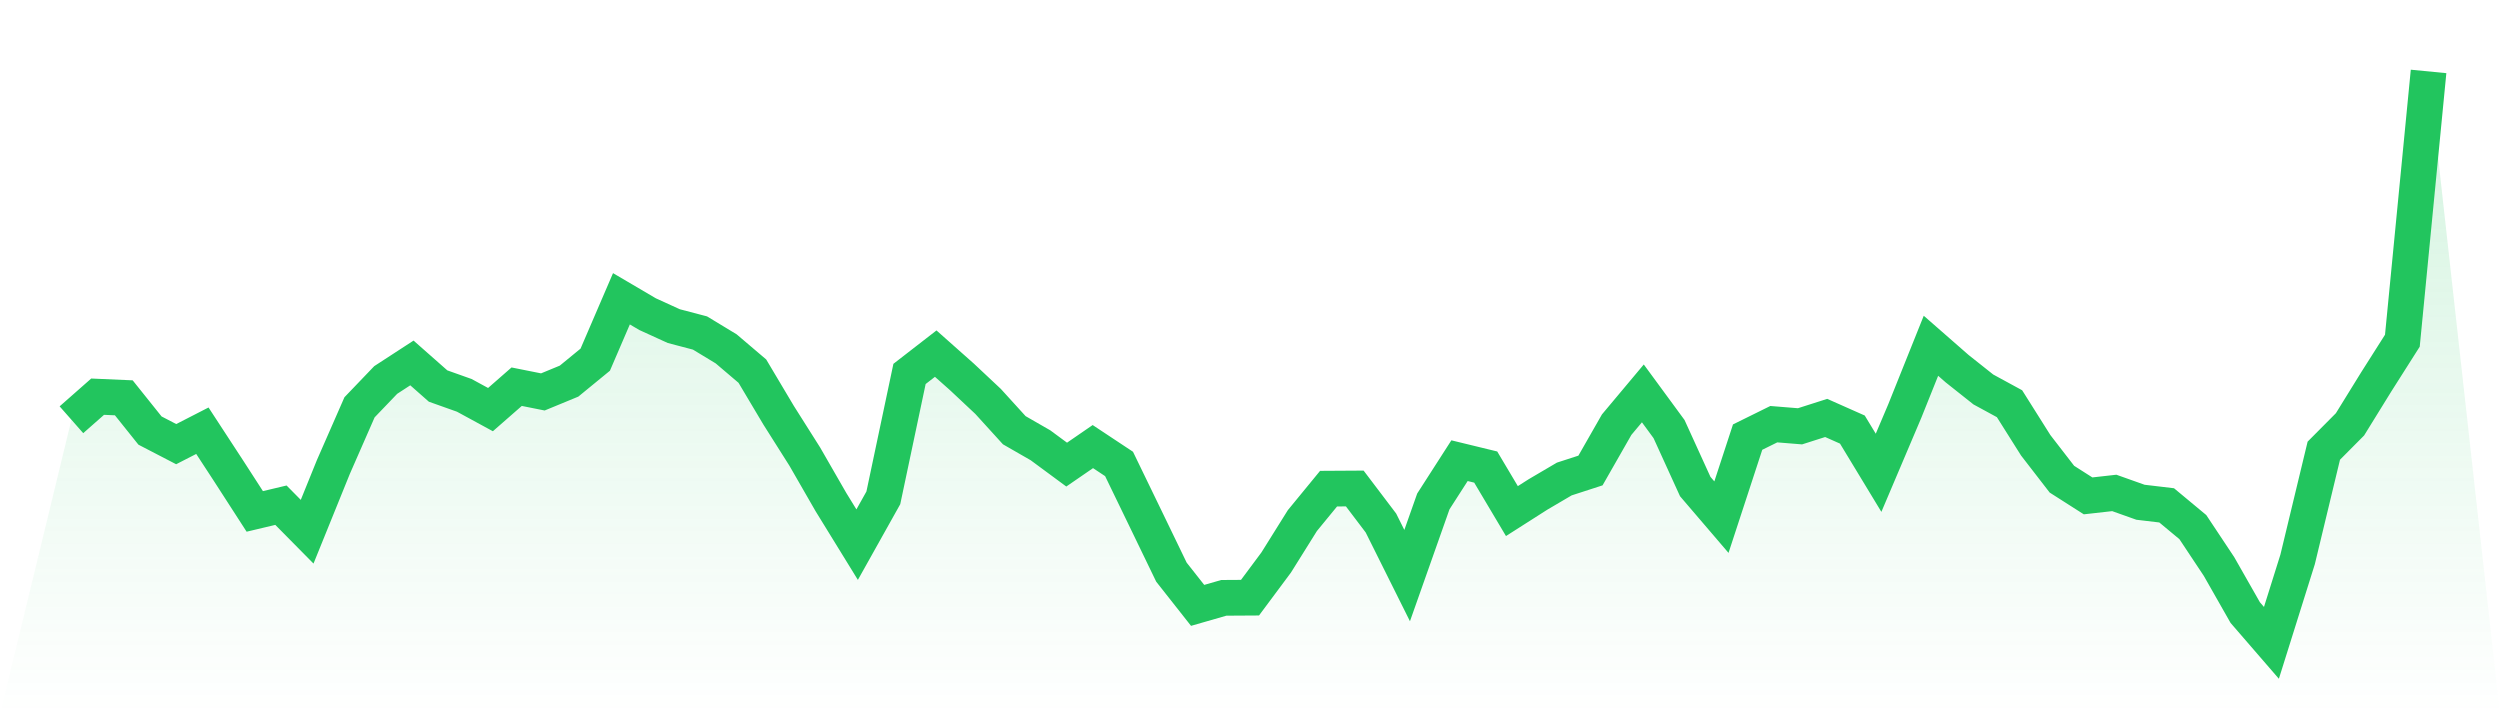 <svg viewBox="0 0 140 40" xmlns="http://www.w3.org/2000/svg">
<defs>
<linearGradient id="gradient" x1="0" x2="0" y1="0" y2="1">
<stop offset="0%" stop-color="#22c55e" stop-opacity="0.2"/>
<stop offset="100%" stop-color="#22c55e" stop-opacity="0"/>
</linearGradient>
</defs>
<path d="M4,23.506 L4,23.506 L5.467,22.214 L6.933,22.278 L8.4,24.111 L9.867,24.872 L11.333,24.12 L12.8,26.366 L14.267,28.639 L15.733,28.291 L17.2,29.776 L18.667,26.155 L20.133,22.81 L21.6,21.279 L23.067,20.325 L24.533,21.618 L26,22.14 L27.467,22.938 L28.933,21.655 L30.4,21.948 L31.867,21.343 L33.333,20.142 L34.8,16.732 L36.267,17.594 L37.733,18.263 L39.2,18.648 L40.667,19.537 L42.133,20.784 L43.6,23.249 L45.067,25.569 L46.533,28.117 L48,30.5 L49.467,27.879 L50.933,20.94 L52.4,19.803 L53.867,21.105 L55.333,22.48 L56.8,24.093 L58.267,24.936 L59.733,26.018 L61.2,25.009 L62.667,25.981 L64.133,29.006 L65.6,32.04 L67.067,33.901 L68.533,33.479 L70,33.47 L71.467,31.499 L72.933,29.153 L74.4,27.365 L75.867,27.356 L77.333,29.29 L78.8,32.233 L80.267,28.08 L81.733,25.798 L83.2,26.155 L84.667,28.621 L86.133,27.686 L87.6,26.824 L89.067,26.348 L90.533,23.781 L92,22.03 L93.467,24.029 L94.933,27.246 L96.4,28.96 L97.867,24.478 L99.333,23.754 L100.8,23.873 L102.267,23.405 L103.733,24.056 L105.2,26.476 L106.667,23.02 L108.133,19.363 L109.6,20.646 L111.067,21.81 L112.533,22.608 L114,24.936 L115.467,26.834 L116.933,27.769 L118.4,27.604 L119.867,28.126 L121.333,28.3 L122.8,29.519 L124.267,31.728 L125.733,34.304 L127.2,36 L128.667,31.325 L130.133,25.239 L131.6,23.763 L133.067,21.389 L134.533,19.079 L136,4 L140,40 L0,40 z" fill="url(#gradient)"/>
<path d="M4,23.506 L4,23.506 L5.467,22.214 L6.933,22.278 L8.4,24.111 L9.867,24.872 L11.333,24.12 L12.8,26.366 L14.267,28.639 L15.733,28.291 L17.2,29.776 L18.667,26.155 L20.133,22.81 L21.6,21.279 L23.067,20.325 L24.533,21.618 L26,22.14 L27.467,22.938 L28.933,21.655 L30.4,21.948 L31.867,21.343 L33.333,20.142 L34.8,16.732 L36.267,17.594 L37.733,18.263 L39.2,18.648 L40.667,19.537 L42.133,20.784 L43.6,23.249 L45.067,25.569 L46.533,28.117 L48,30.5 L49.467,27.879 L50.933,20.94 L52.4,19.803 L53.867,21.105 L55.333,22.48 L56.8,24.093 L58.267,24.936 L59.733,26.018 L61.2,25.009 L62.667,25.981 L64.133,29.006 L65.6,32.04 L67.067,33.901 L68.533,33.479 L70,33.47 L71.467,31.499 L72.933,29.153 L74.4,27.365 L75.867,27.356 L77.333,29.29 L78.8,32.233 L80.267,28.08 L81.733,25.798 L83.2,26.155 L84.667,28.621 L86.133,27.686 L87.6,26.824 L89.067,26.348 L90.533,23.781 L92,22.03 L93.467,24.029 L94.933,27.246 L96.4,28.96 L97.867,24.478 L99.333,23.754 L100.8,23.873 L102.267,23.405 L103.733,24.056 L105.2,26.476 L106.667,23.02 L108.133,19.363 L109.6,20.646 L111.067,21.81 L112.533,22.608 L114,24.936 L115.467,26.834 L116.933,27.769 L118.4,27.604 L119.867,28.126 L121.333,28.3 L122.8,29.519 L124.267,31.728 L125.733,34.304 L127.2,36 L128.667,31.325 L130.133,25.239 L131.6,23.763 L133.067,21.389 L134.533,19.079 L136,4" fill="none" stroke="#22c55e" stroke-width="2"/>
</svg>